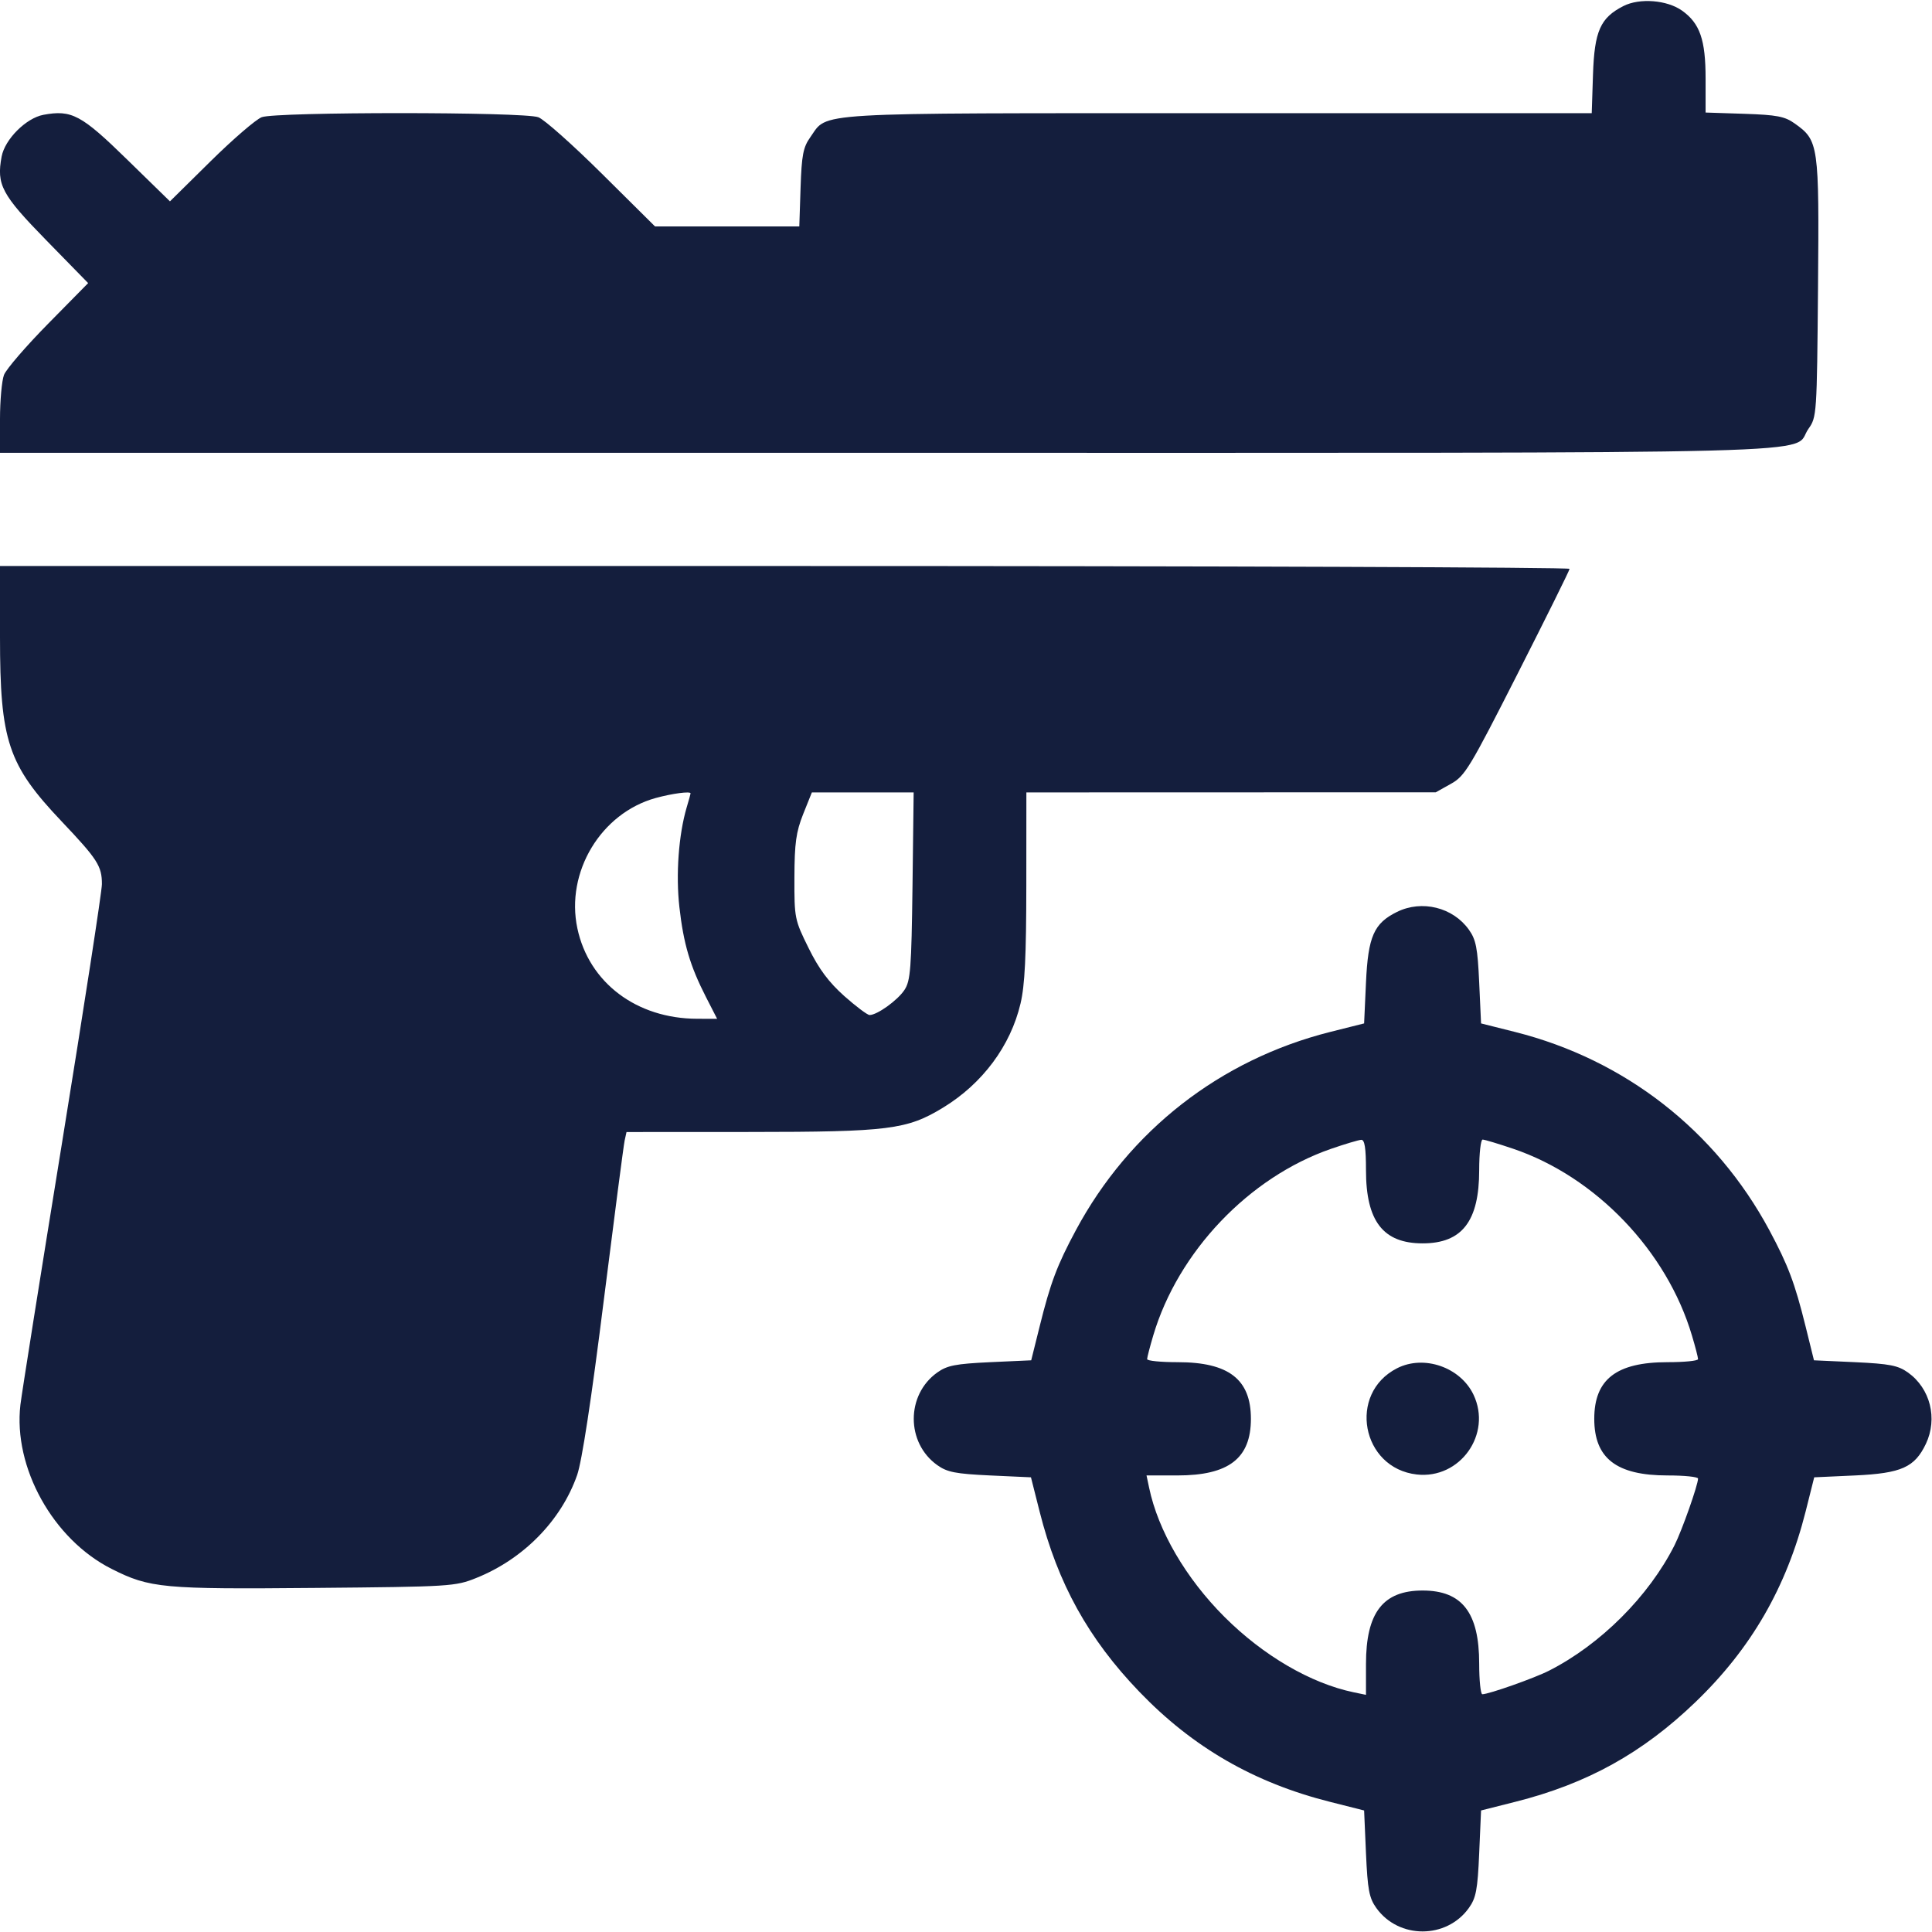 <svg width="32" height="32" viewBox="0 0 32 32" fill="none" xmlns="http://www.w3.org/2000/svg">
<g clip-path="url(#clip0_9999_10029)">
<path fill-rule="evenodd" clip-rule="evenodd" d="M26.889 0.1C26.506 0.295 26.409 0.515 26.385 1.234L26.364 1.875H20.176C13.331 1.875 13.721 1.852 13.421 2.273C13.303 2.439 13.278 2.568 13.26 3.109L13.239 3.75H12.044H10.849L9.971 2.879C9.488 2.4 9.014 1.978 8.917 1.942C8.68 1.851 4.572 1.851 4.335 1.941C4.24 1.977 3.859 2.305 3.488 2.671L2.815 3.335L2.104 2.641C1.347 1.901 1.186 1.815 0.718 1.902C0.432 1.956 0.081 2.306 0.027 2.593C-0.06 3.06 0.026 3.222 0.766 3.979L1.46 4.689L0.796 5.363C0.431 5.734 0.102 6.115 0.066 6.21C0.03 6.305 0 6.634 0 6.942V7.5H14.694C30.973 7.5 29.646 7.535 29.954 7.102C30.091 6.91 30.094 6.866 30.112 4.764C30.132 2.389 30.123 2.328 29.727 2.046C29.562 1.928 29.432 1.903 28.891 1.885L28.25 1.864V1.301C28.25 0.659 28.156 0.387 27.86 0.176C27.611 -0.001 27.156 -0.036 26.889 0.1ZM0 10.549C0 12.273 0.132 12.668 1.021 13.605C1.615 14.232 1.688 14.344 1.688 14.644C1.688 14.762 1.392 16.677 1.032 18.9C0.671 21.123 0.359 23.088 0.338 23.268C0.217 24.307 0.879 25.498 1.849 25.986C2.481 26.305 2.695 26.324 5.219 26.301C7.462 26.281 7.542 26.276 7.889 26.136C8.671 25.822 9.295 25.185 9.559 24.432C9.638 24.208 9.796 23.172 9.998 21.557C10.173 20.168 10.329 18.968 10.346 18.891L10.377 18.75L12.423 18.749C14.721 18.748 15.023 18.71 15.62 18.346C16.273 17.948 16.738 17.323 16.903 16.622C16.975 16.319 16.998 15.834 16.999 14.672L17 13.125L20.391 13.124L23.781 13.123L24.031 12.983C24.264 12.854 24.342 12.724 25.138 11.156C25.609 10.228 25.996 9.448 25.997 9.422C25.999 9.396 20.15 9.375 13 9.375H0V10.549ZM10.862 13.217C9.953 13.467 9.365 14.445 9.563 15.376C9.754 16.276 10.543 16.872 11.548 16.874L11.878 16.875L11.694 16.516C11.43 16 11.322 15.635 11.253 15.026C11.192 14.487 11.24 13.828 11.373 13.375C11.409 13.255 11.438 13.15 11.438 13.141C11.438 13.102 11.132 13.143 10.862 13.217ZM13.303 13.484C13.185 13.782 13.16 13.963 13.158 14.534C13.156 15.209 13.162 15.236 13.393 15.703C13.563 16.049 13.726 16.267 13.983 16.497C14.178 16.67 14.367 16.812 14.403 16.812C14.529 16.812 14.869 16.567 14.981 16.396C15.081 16.245 15.096 16.043 15.114 14.675L15.133 13.125H14.29H13.447L13.303 13.484ZM23.139 15.104C22.756 15.292 22.66 15.511 22.625 16.272L22.594 16.951L22.029 17.093C20.21 17.552 18.706 18.725 17.82 20.376C17.509 20.955 17.399 21.247 17.22 21.969L17.08 22.531L16.399 22.562C15.826 22.589 15.688 22.616 15.524 22.733C15.005 23.103 15.005 23.897 15.524 24.267C15.688 24.384 15.826 24.411 16.397 24.438L17.076 24.469L17.22 25.039C17.52 26.227 18.027 27.144 18.873 28.023C19.757 28.942 20.771 29.527 22.028 29.844L22.594 29.987L22.625 30.697C22.652 31.3 22.677 31.436 22.796 31.602C23.166 32.12 23.959 32.12 24.329 31.602C24.448 31.436 24.474 31.3 24.5 30.697L24.531 29.987L25.101 29.843C26.29 29.543 27.207 29.035 28.085 28.189C29.004 27.305 29.589 26.292 29.907 25.035L30.049 24.469L30.728 24.438C31.494 24.402 31.713 24.304 31.899 23.914C32.097 23.495 31.972 22.997 31.602 22.733C31.437 22.616 31.299 22.589 30.726 22.562L30.045 22.531L29.906 21.969C29.727 21.247 29.616 20.955 29.306 20.376C28.419 18.725 26.915 17.552 25.096 17.093L24.531 16.951L24.5 16.272C24.474 15.701 24.447 15.563 24.329 15.398C24.065 15.028 23.551 14.901 23.139 15.104ZM22.044 19.029C20.686 19.5 19.513 20.732 19.101 22.121C19.046 22.307 19 22.483 19 22.511C19 22.54 19.228 22.562 19.506 22.562C20.352 22.562 20.719 22.846 20.719 23.5C20.719 24.155 20.353 24.438 19.501 24.438H18.99L19.033 24.641C19.182 25.354 19.64 26.14 20.281 26.781C20.923 27.422 21.708 27.881 22.422 28.03L22.625 28.072V27.561C22.625 26.71 22.907 26.344 23.563 26.344C24.217 26.344 24.5 26.71 24.5 27.556C24.5 27.835 24.524 28.062 24.552 28.062C24.658 28.062 25.413 27.796 25.656 27.672C26.509 27.239 27.31 26.439 27.736 25.593C27.859 25.349 28.125 24.594 28.125 24.49C28.125 24.461 27.897 24.438 27.619 24.438C26.773 24.438 26.406 24.154 26.406 23.5C26.406 22.846 26.773 22.562 27.619 22.562C27.897 22.562 28.125 22.54 28.125 22.511C28.125 22.483 28.08 22.307 28.024 22.121C27.609 20.72 26.43 19.489 25.06 19.026C24.814 18.943 24.588 18.875 24.557 18.875C24.526 18.875 24.5 19.103 24.5 19.381C24.5 20.227 24.217 20.594 23.563 20.594C22.909 20.594 22.625 20.227 22.625 19.381C22.625 19.016 22.603 18.876 22.547 18.879C22.504 18.881 22.278 18.948 22.044 19.029ZM23.139 22.663C22.319 23.081 22.549 24.318 23.466 24.422C24.183 24.503 24.716 23.754 24.406 23.101C24.189 22.645 23.585 22.435 23.139 22.663Z" fill="#141E3D"/>
</g>
<defs>
<clipPath id="clip0_9999_10029">
<rect width="32" height="32" fill="white"/>
</clipPath>
</defs>
</svg>
